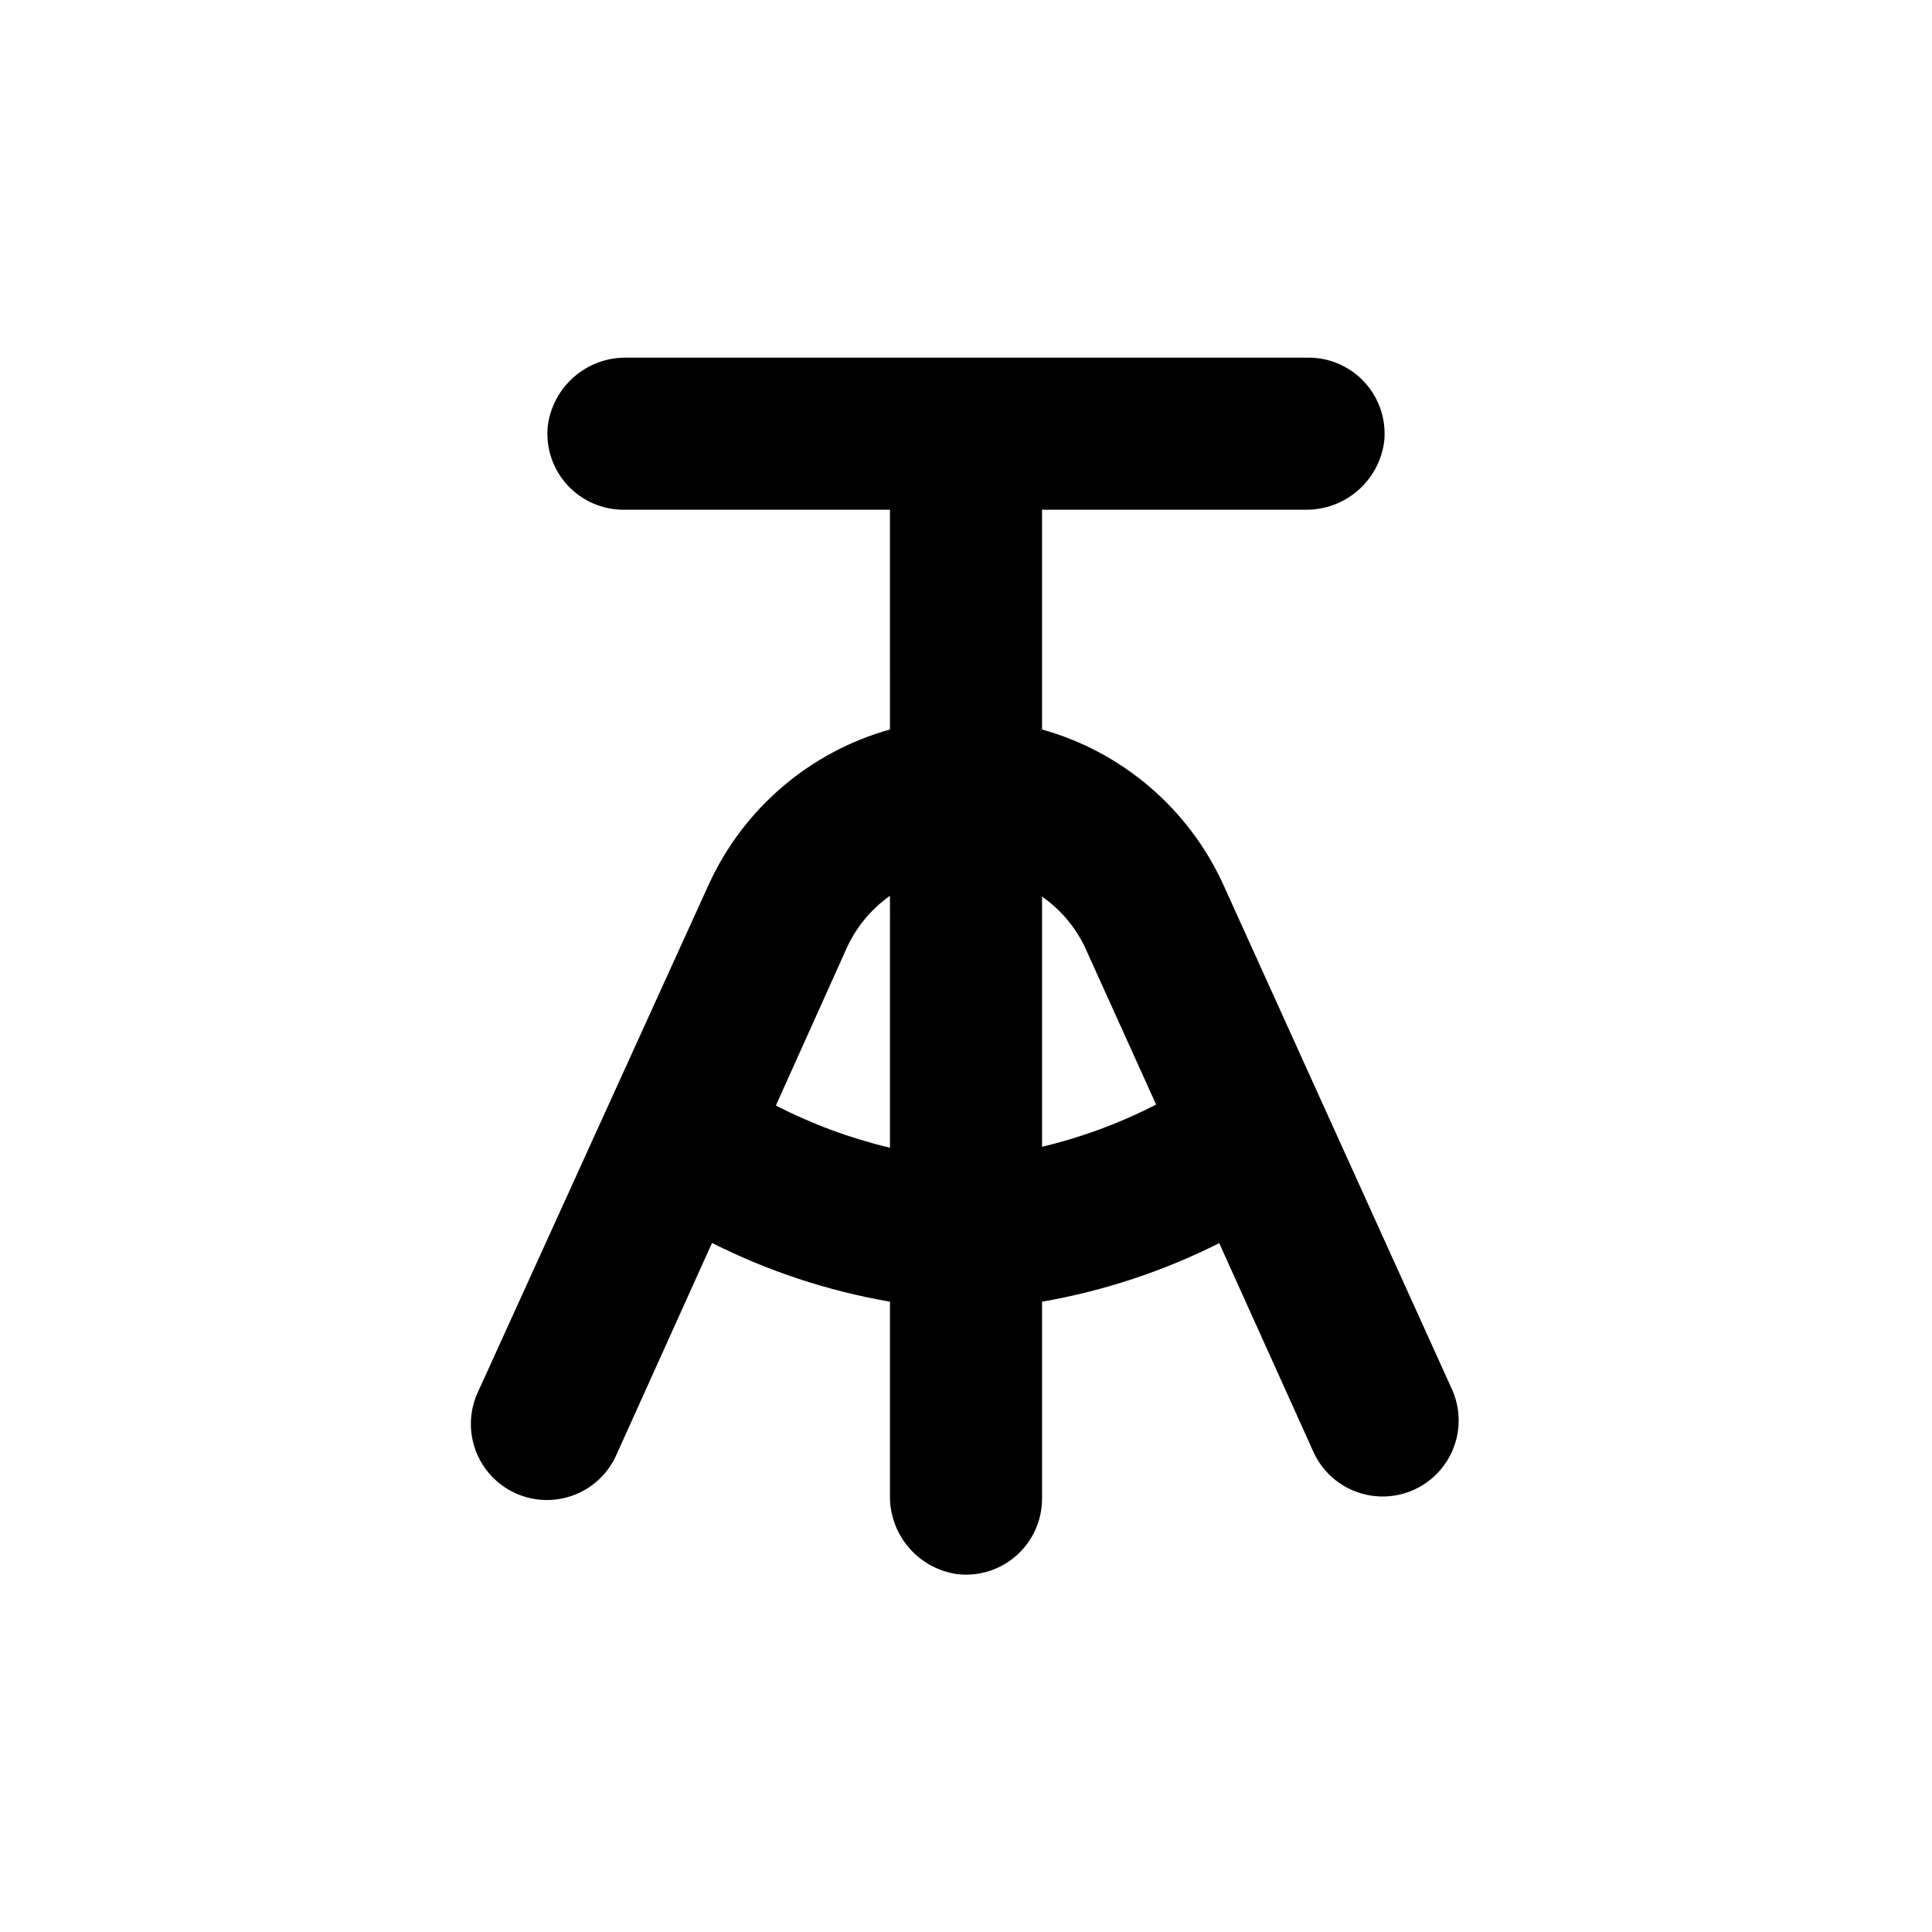<?xml version="1.0" encoding="UTF-8"?>
<!-- Uploaded to: SVG Repo, www.svgrepo.com, Generator: SVG Repo Mixer Tools -->
<svg fill="#000000" width="800px" height="800px" version="1.1" viewBox="144 144 512 512" xmlns="http://www.w3.org/2000/svg">
 <path d="m379.85 337.32c-21.27 5.953-38.836 20.973-48.016 41.062l-61.012 134.16c-2.379 4.887-2.688 10.531-0.844 15.648 1.84 5.117 5.672 9.273 10.621 11.523 4.949 2.25 10.598 2.406 15.664 0.43 5.066-1.977 9.121-5.918 11.238-10.926l25.191-55.82v-0.004c14.863 7.492 30.754 12.738 47.156 15.57v51.234c-0.102 5.133 1.699 10.117 5.059 14 3.359 3.879 8.035 6.375 13.129 7.012 5.676 0.555 11.32-1.32 15.535-5.16 4.219-3.844 6.609-9.289 6.582-14.992v-52.094c16.328-2.836 32.152-8.066 46.953-15.52l25.191 55.82v0.004c3.098 6.356 9.301 10.625 16.344 11.246 7.047 0.621 13.902-2.496 18.062-8.211 4.164-5.719 5.023-13.199 2.269-19.711l-60.809-134.21c-9.18-20.09-26.746-35.109-48.012-41.062v-58.238h69.676c5.129 0.102 10.117-1.703 13.996-5.062 3.879-3.359 6.379-8.035 7.012-13.125 0.559-5.68-1.316-11.324-5.16-15.539-3.84-4.215-9.289-6.606-14.992-6.578h-180.52c-5.129-0.102-10.117 1.699-13.996 5.059s-6.379 8.035-7.012 13.129c-0.555 5.676 1.32 11.32 5.16 15.535 3.84 4.215 9.289 6.609 14.992 6.582h70.535zm0 110.84c-10.492-2.496-20.645-6.25-30.23-11.188l18.895-42.016c2.535-5.426 6.441-10.098 11.336-13.555zm40.305-66.555c4.867 3.398 8.77 7.996 11.336 13.352l18.891 41.766c-9.586 4.934-19.738 8.691-30.227 11.184z"/>
</svg>